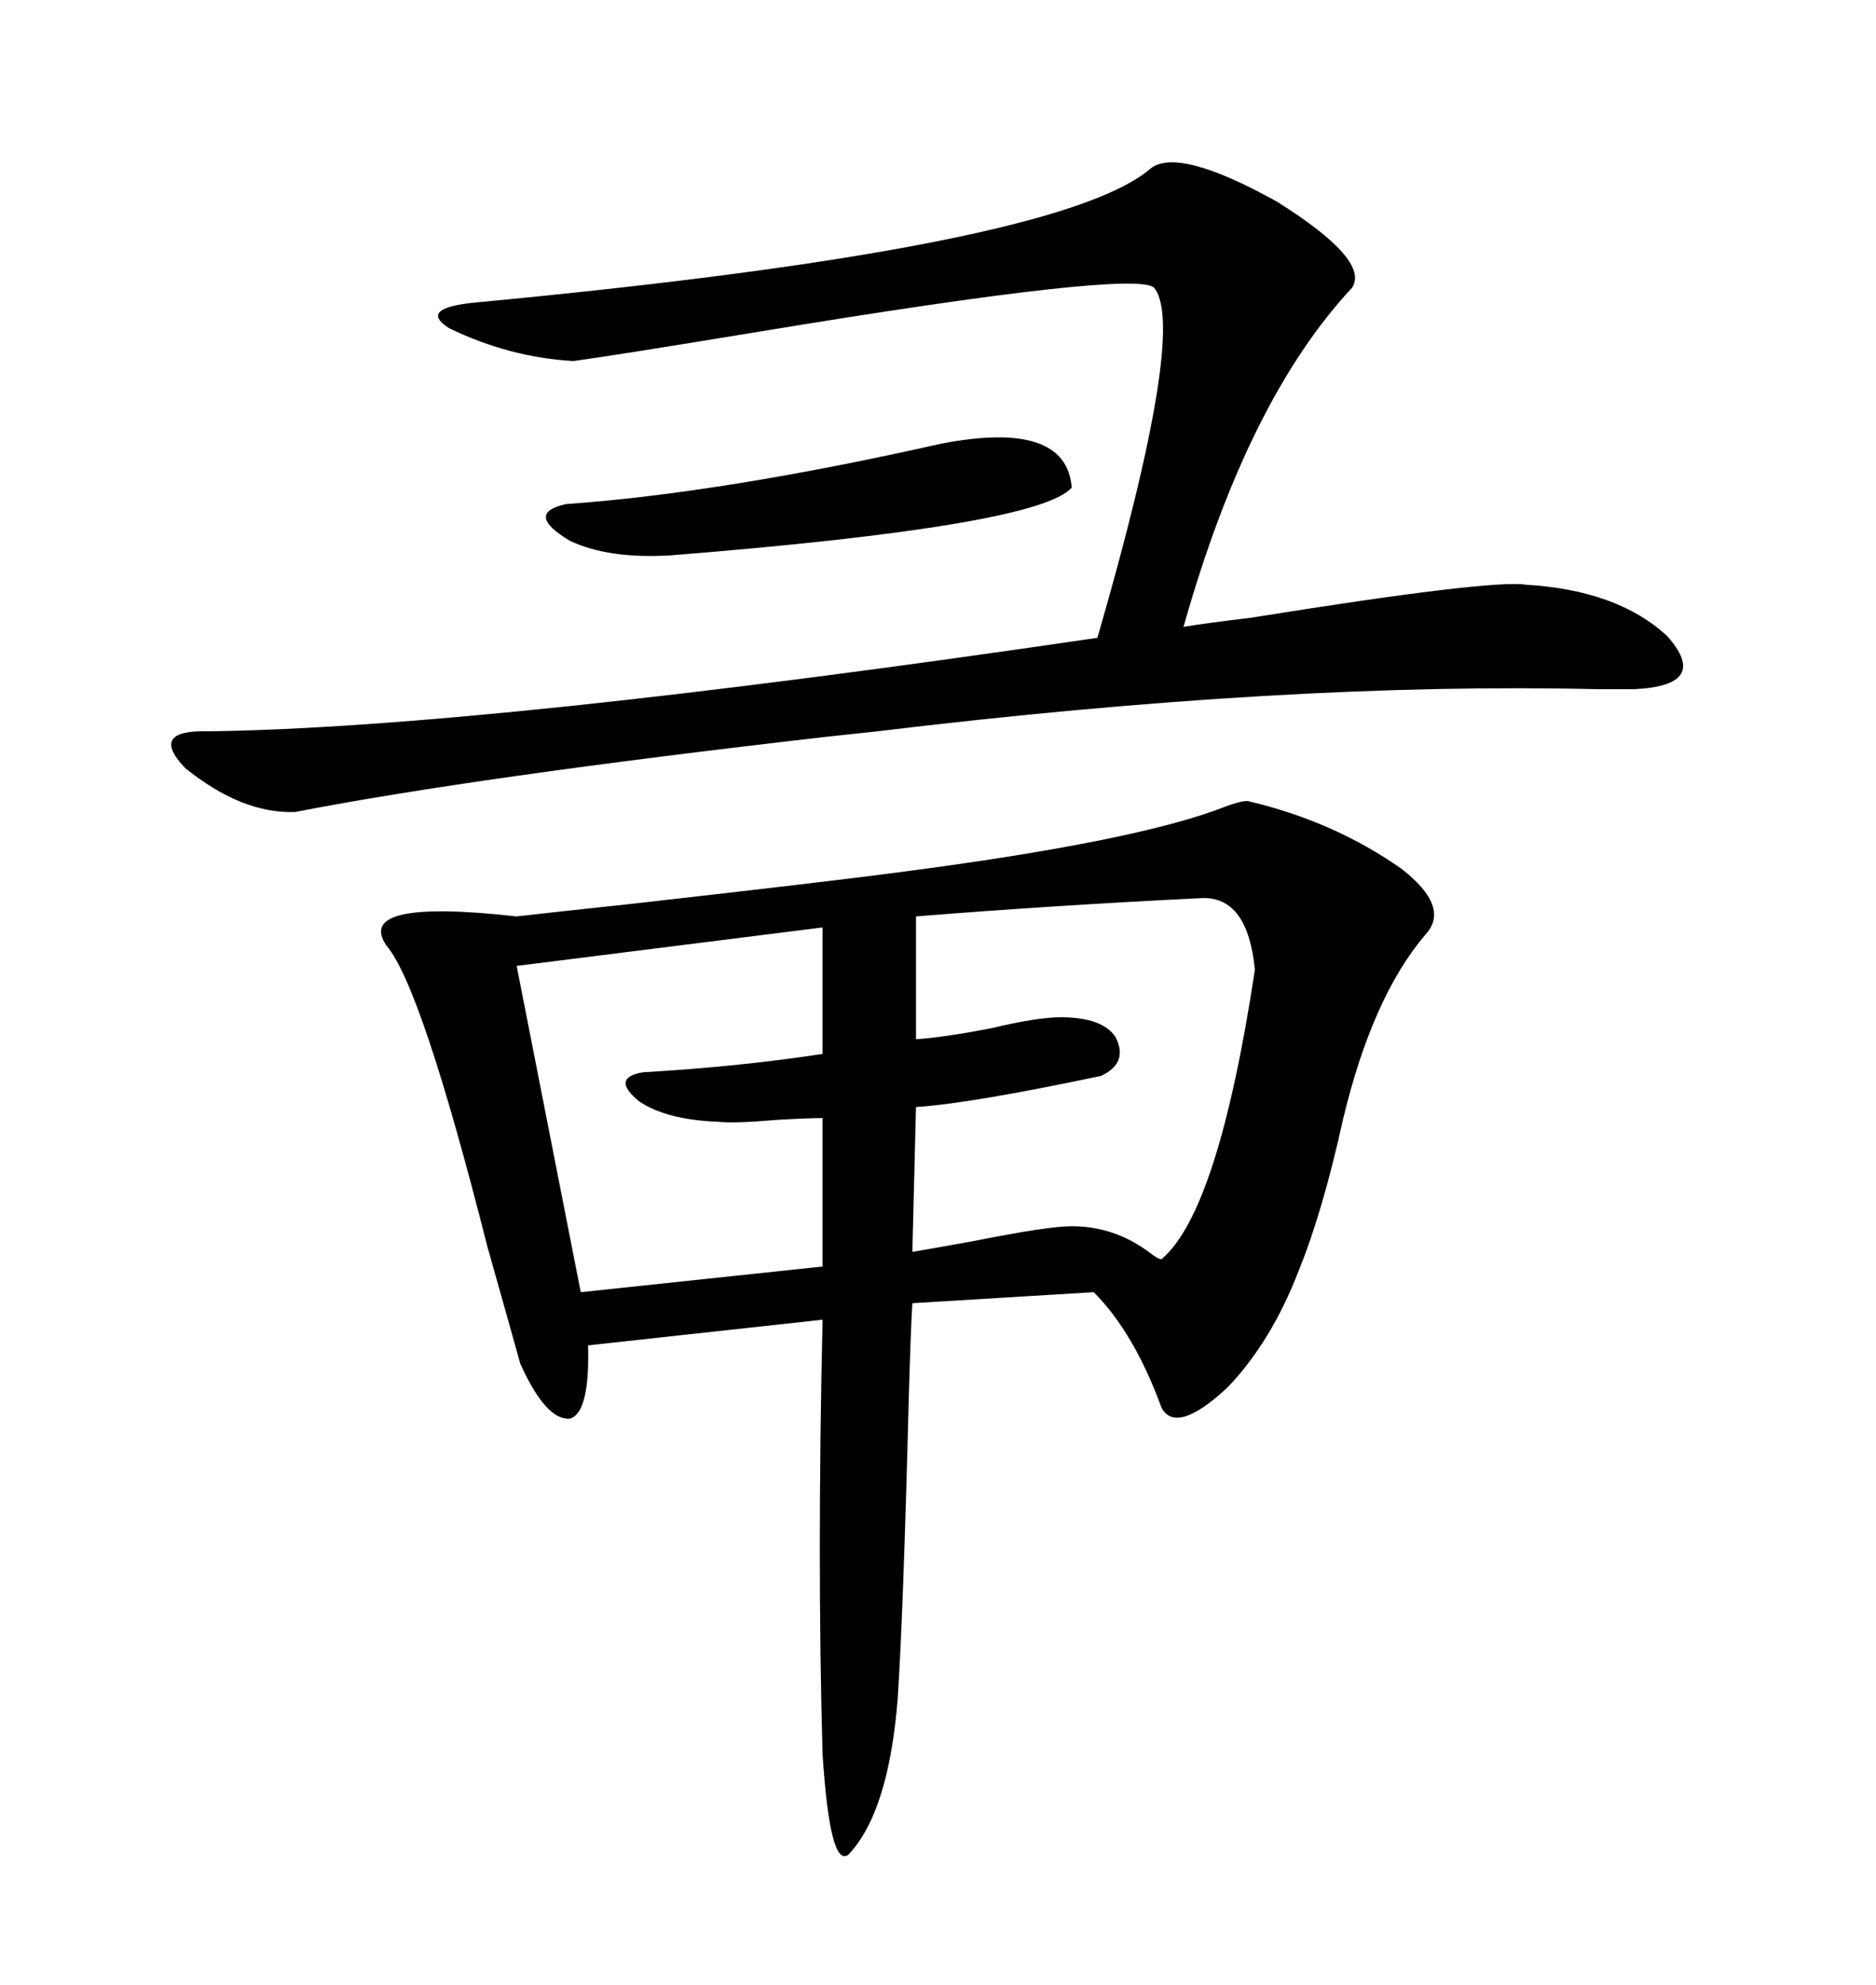 <svg xmlns="http://www.w3.org/2000/svg" xmlns:xlink="http://www.w3.org/1999/xlink" width="300" height="317.285"><path d="M143.55 139.45L143.55 139.45Q181.93 134.47 196.00 128.91L196.00 128.91Q198.34 128.03 199.51 128.03L199.51 128.03Q213.28 131.25 224.12 138.87L224.12 138.87Q232.03 145.02 227.93 149.41L227.93 149.41Q219.43 159.38 214.75 179.00L214.75 179.00Q211.52 193.65 207.71 203.03L207.71 203.03Q203.32 214.45 196.29 221.78L196.29 221.78Q188.09 229.39 185.74 225L185.74 225Q181.35 212.99 174.90 206.54L174.90 206.54L145.90 208.30Q145.61 212.99 145.31 224.12L145.31 224.12Q144.43 258.40 143.55 271.58L143.55 271.58Q142.09 289.75 135.64 296.48L135.64 296.48Q132.71 298.54 131.54 280.37L131.54 280.37Q130.66 249.32 131.54 210.94L131.54 210.94L94.04 215.04Q94.34 225.88 91.11 226.76L91.11 226.76Q87.30 227.05 83.20 217.97L83.20 217.97Q81.74 212.70 77.93 199.22L77.93 199.22Q67.38 157.62 61.82 151.17L61.82 151.17Q56.54 143.55 82.62 146.48L82.62 146.48Q87.60 145.90 101.37 144.43L101.37 144.43Q132.42 140.92 143.55 139.45ZM183.98 26.95L183.98 26.95Q188.38 23.44 204.20 32.23L204.20 32.23Q219.14 41.60 216.21 46.00L216.21 46.00Q199.51 63.87 189.26 100.20L189.26 100.20Q192.77 99.61 200.10 98.73L200.10 98.73Q238.48 92.58 244.04 93.46L244.04 93.46Q258.69 94.34 266.60 101.66L266.60 101.66Q273.63 109.57 261.33 110.16L261.33 110.16Q259.86 110.16 255.47 110.16L255.47 110.16Q205.96 108.98 140.33 116.89L140.33 116.89Q137.70 117.19 132.13 117.77L132.13 117.77Q75.88 124.22 47.17 129.79L47.17 129.79Q38.67 130.08 29.59 122.75L29.59 122.75Q23.73 116.60 33.40 116.89L33.40 116.89Q77.64 116.31 175.49 101.95L175.49 101.95Q189.84 52.44 184.57 46.00L184.57 46.00Q181.64 43.07 121.29 53.03L121.29 53.03Q98.14 56.84 91.70 57.71L91.70 57.71Q81.45 57.13 71.78 52.44L71.78 52.44Q66.80 49.22 76.17 48.34L76.17 48.34Q169.34 39.55 183.98 26.95ZM192.19 143.55L192.19 143.55Q168.16 144.73 146.48 146.48L146.48 146.48L146.48 166.11Q150.88 165.82 158.50 164.36L158.50 164.36Q165.82 162.60 169.63 162.60L169.63 162.60Q176.37 162.60 178.42 165.82L178.42 165.82Q180.47 169.92 176.07 171.97L176.07 171.97Q155.27 176.37 146.48 176.95L146.48 176.95L145.90 200.10Q149.41 199.51 155.86 198.34L155.86 198.34Q167.58 196.00 171.39 196.00L171.39 196.00Q178.13 196.00 183.69 200.10L183.69 200.10Q185.16 201.27 185.74 201.27L185.74 201.27Q194.82 193.65 200.68 154.98L200.68 154.98Q199.51 143.26 192.19 143.55ZM131.54 168.46L131.54 148.24L82.62 154.39L92.87 206.54L131.54 202.44L131.54 178.71Q129.20 178.71 124.22 179.00L124.22 179.00Q117.48 179.59 114.84 179.30L114.84 179.30Q106.64 179.00 102.25 176.07L102.25 176.07Q97.56 172.27 102.83 171.39L102.83 171.39Q118.07 170.51 131.54 168.46L131.54 168.46ZM150.59 70.90L150.59 70.90Q170.51 67.09 171.39 77.93L171.39 77.93Q166.11 84.08 107.23 88.77L107.23 88.77Q97.27 89.36 91.11 86.43L91.11 86.43Q83.79 82.03 90.53 80.57L90.53 80.57Q115.43 78.81 150.59 70.90Z"/></svg>
